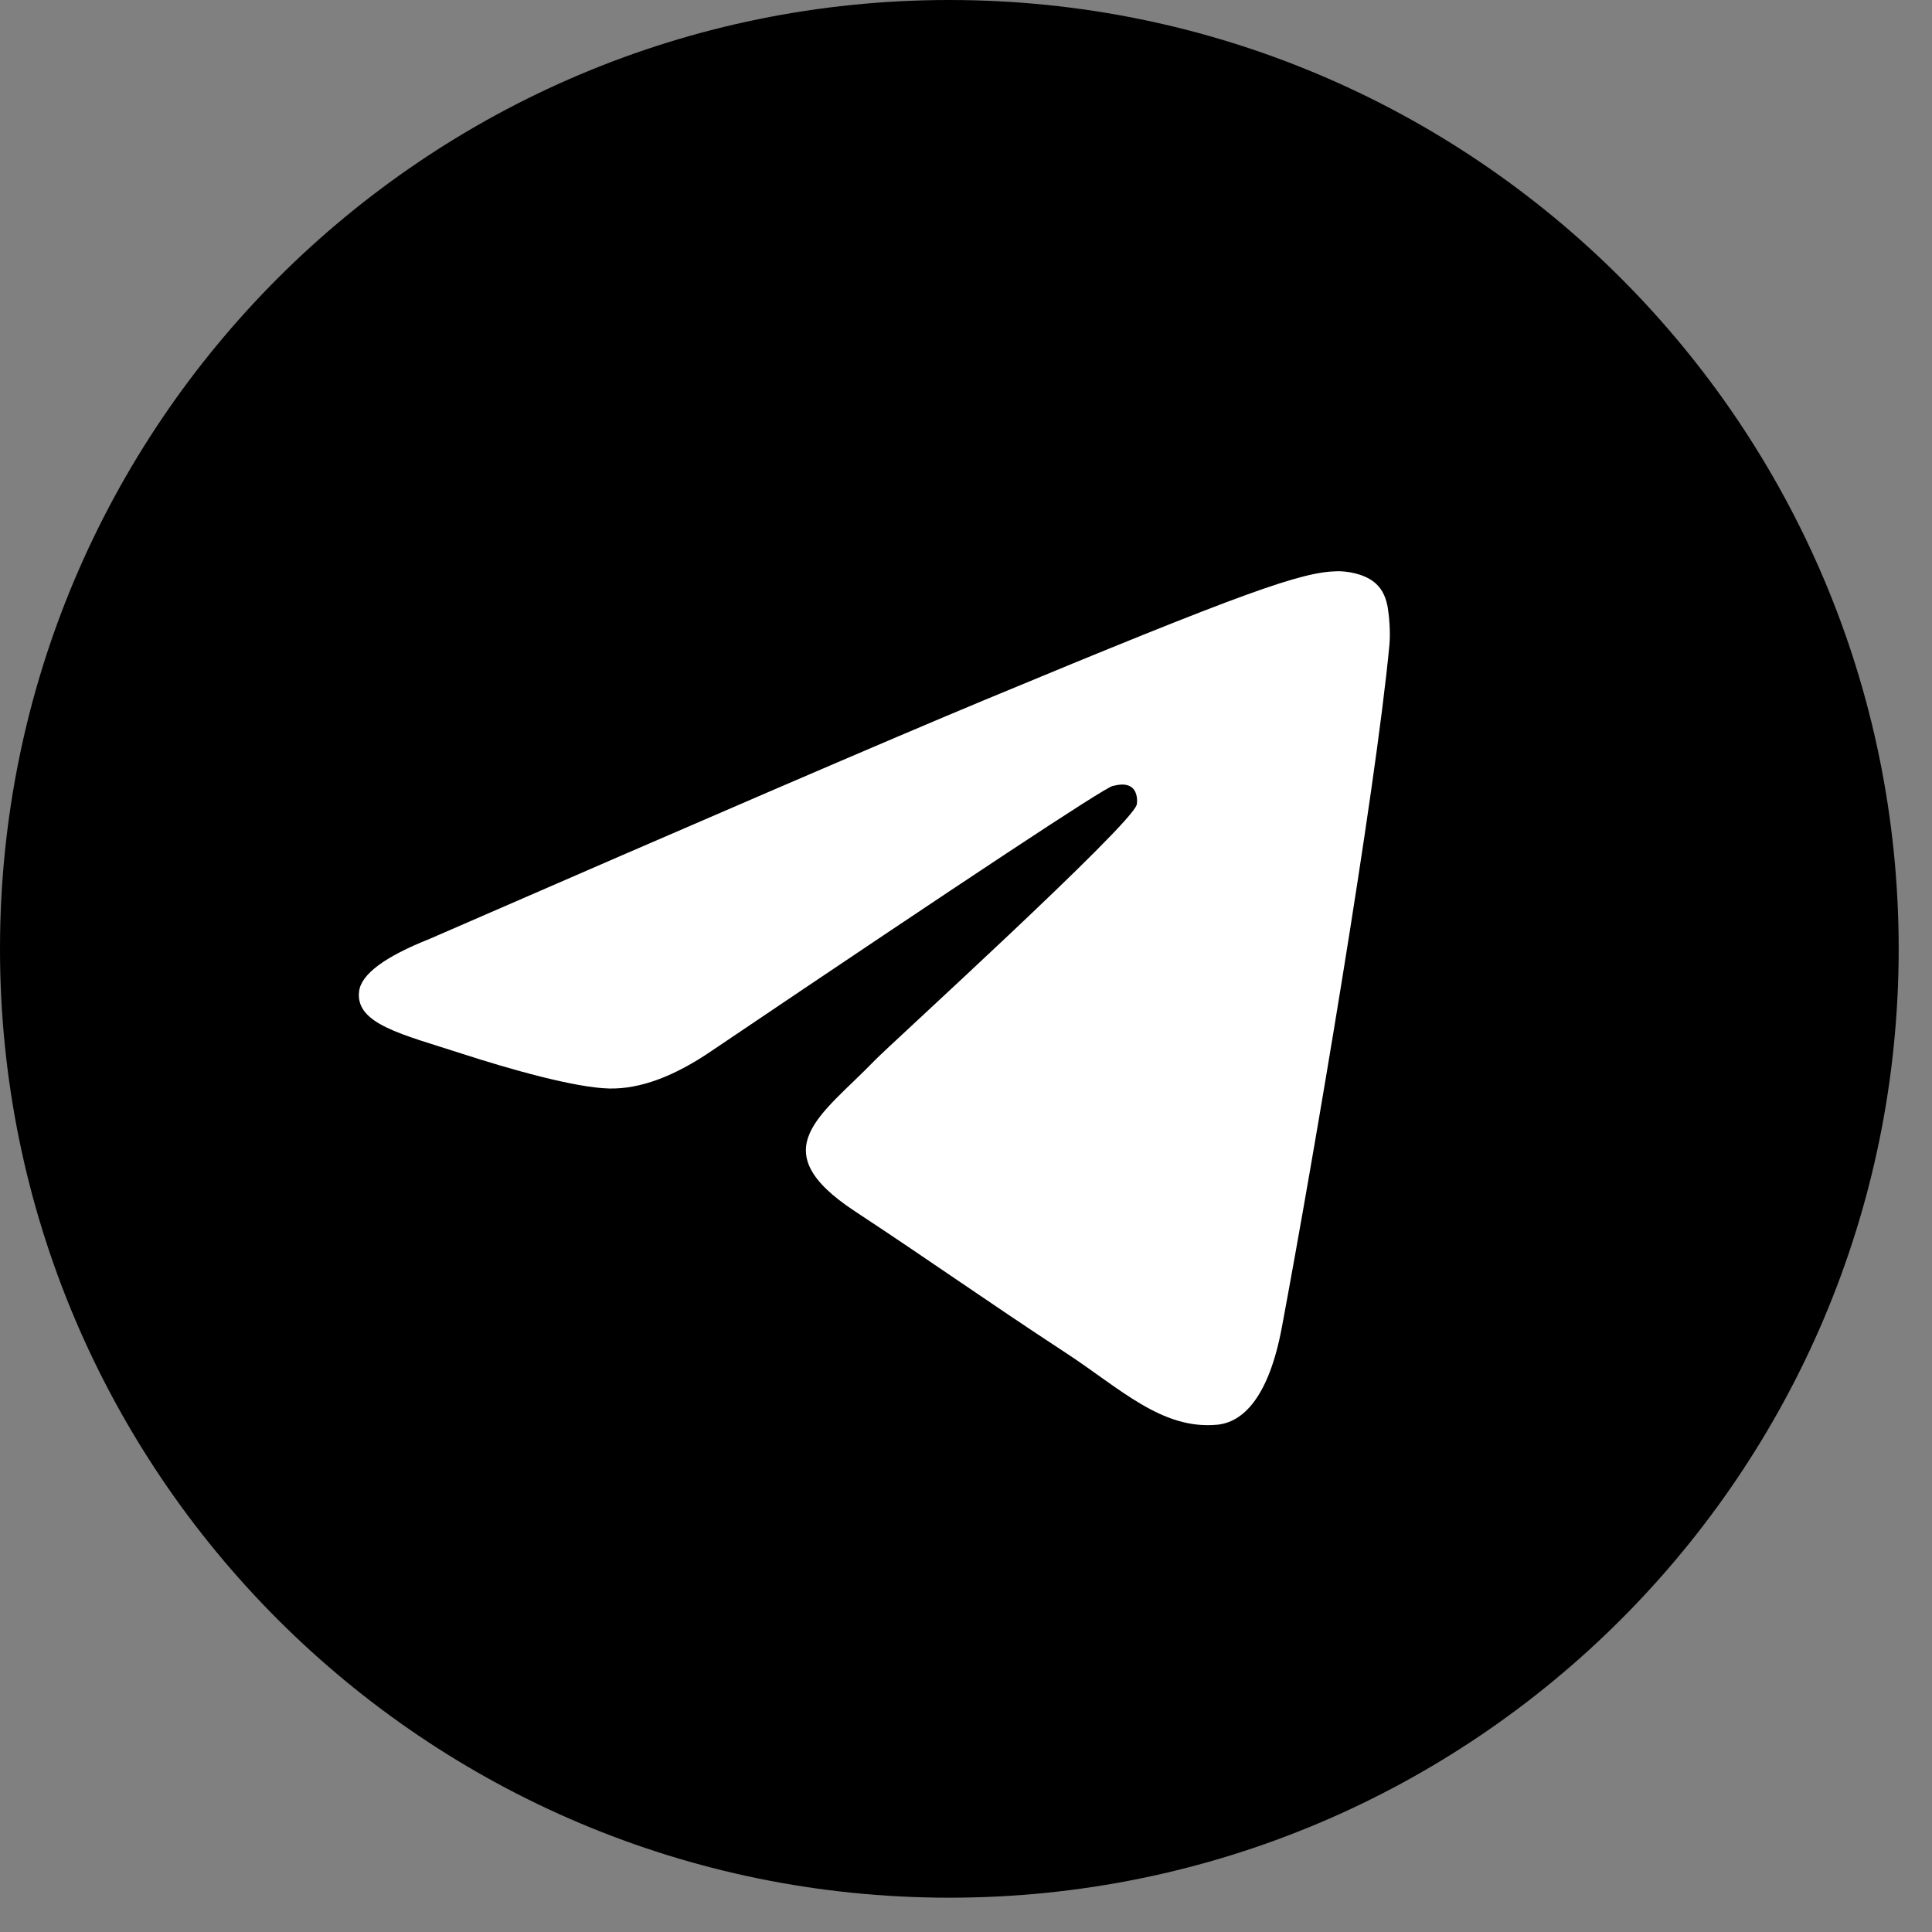 <svg width="49" height="49" viewBox="0 0 49 49" fill="none" xmlns="http://www.w3.org/2000/svg">
<rect x="0" y="0" width="49" height="49" fill="#808080" stroke="none"/>
<g id="Logo" clip-path="url(#clip0_20_2827)">
<g id="Artboard">
<path id="Oval" d="M24.078 48.13C37.375 48.13 48.155 37.356 48.155 24.065C48.155 10.774 37.375 0 24.078 0C10.78 0 0 10.774 0 24.065C0 37.356 10.78 48.13 24.078 48.13Z" fill="black"/>
<path id="Path" fill-rule="evenodd" clip-rule="evenodd" d="M10.899 23.811C17.918 20.755 22.599 18.74 24.94 17.766C31.627 14.986 33.016 14.503 33.922 14.488C34.121 14.484 34.566 14.533 34.855 14.767C35.099 14.965 35.166 15.232 35.198 15.419C35.23 15.606 35.27 16.033 35.238 16.366C34.876 20.172 33.308 29.406 32.51 33.668C32.172 35.471 31.508 36.076 30.865 36.135C29.466 36.264 28.405 35.212 27.05 34.324C24.931 32.936 23.734 32.072 21.677 30.717C19.3 29.151 20.841 28.291 22.196 26.884C22.55 26.516 28.711 20.915 28.83 20.407C28.845 20.344 28.859 20.107 28.718 19.982C28.577 19.857 28.369 19.899 28.22 19.934C28.007 19.982 24.622 22.218 18.063 26.643C17.102 27.302 16.232 27.624 15.452 27.607C14.593 27.588 12.939 27.121 11.71 26.722C10.202 26.232 9.003 25.973 9.108 25.141C9.162 24.707 9.759 24.264 10.899 23.811Z" fill="white"/>
</g>
</g>
<defs>
<clipPath id="clip0_20_2827">
<rect width="48.155" height="48.13" fill="white"/>
</clipPath>
</defs>
</svg>
